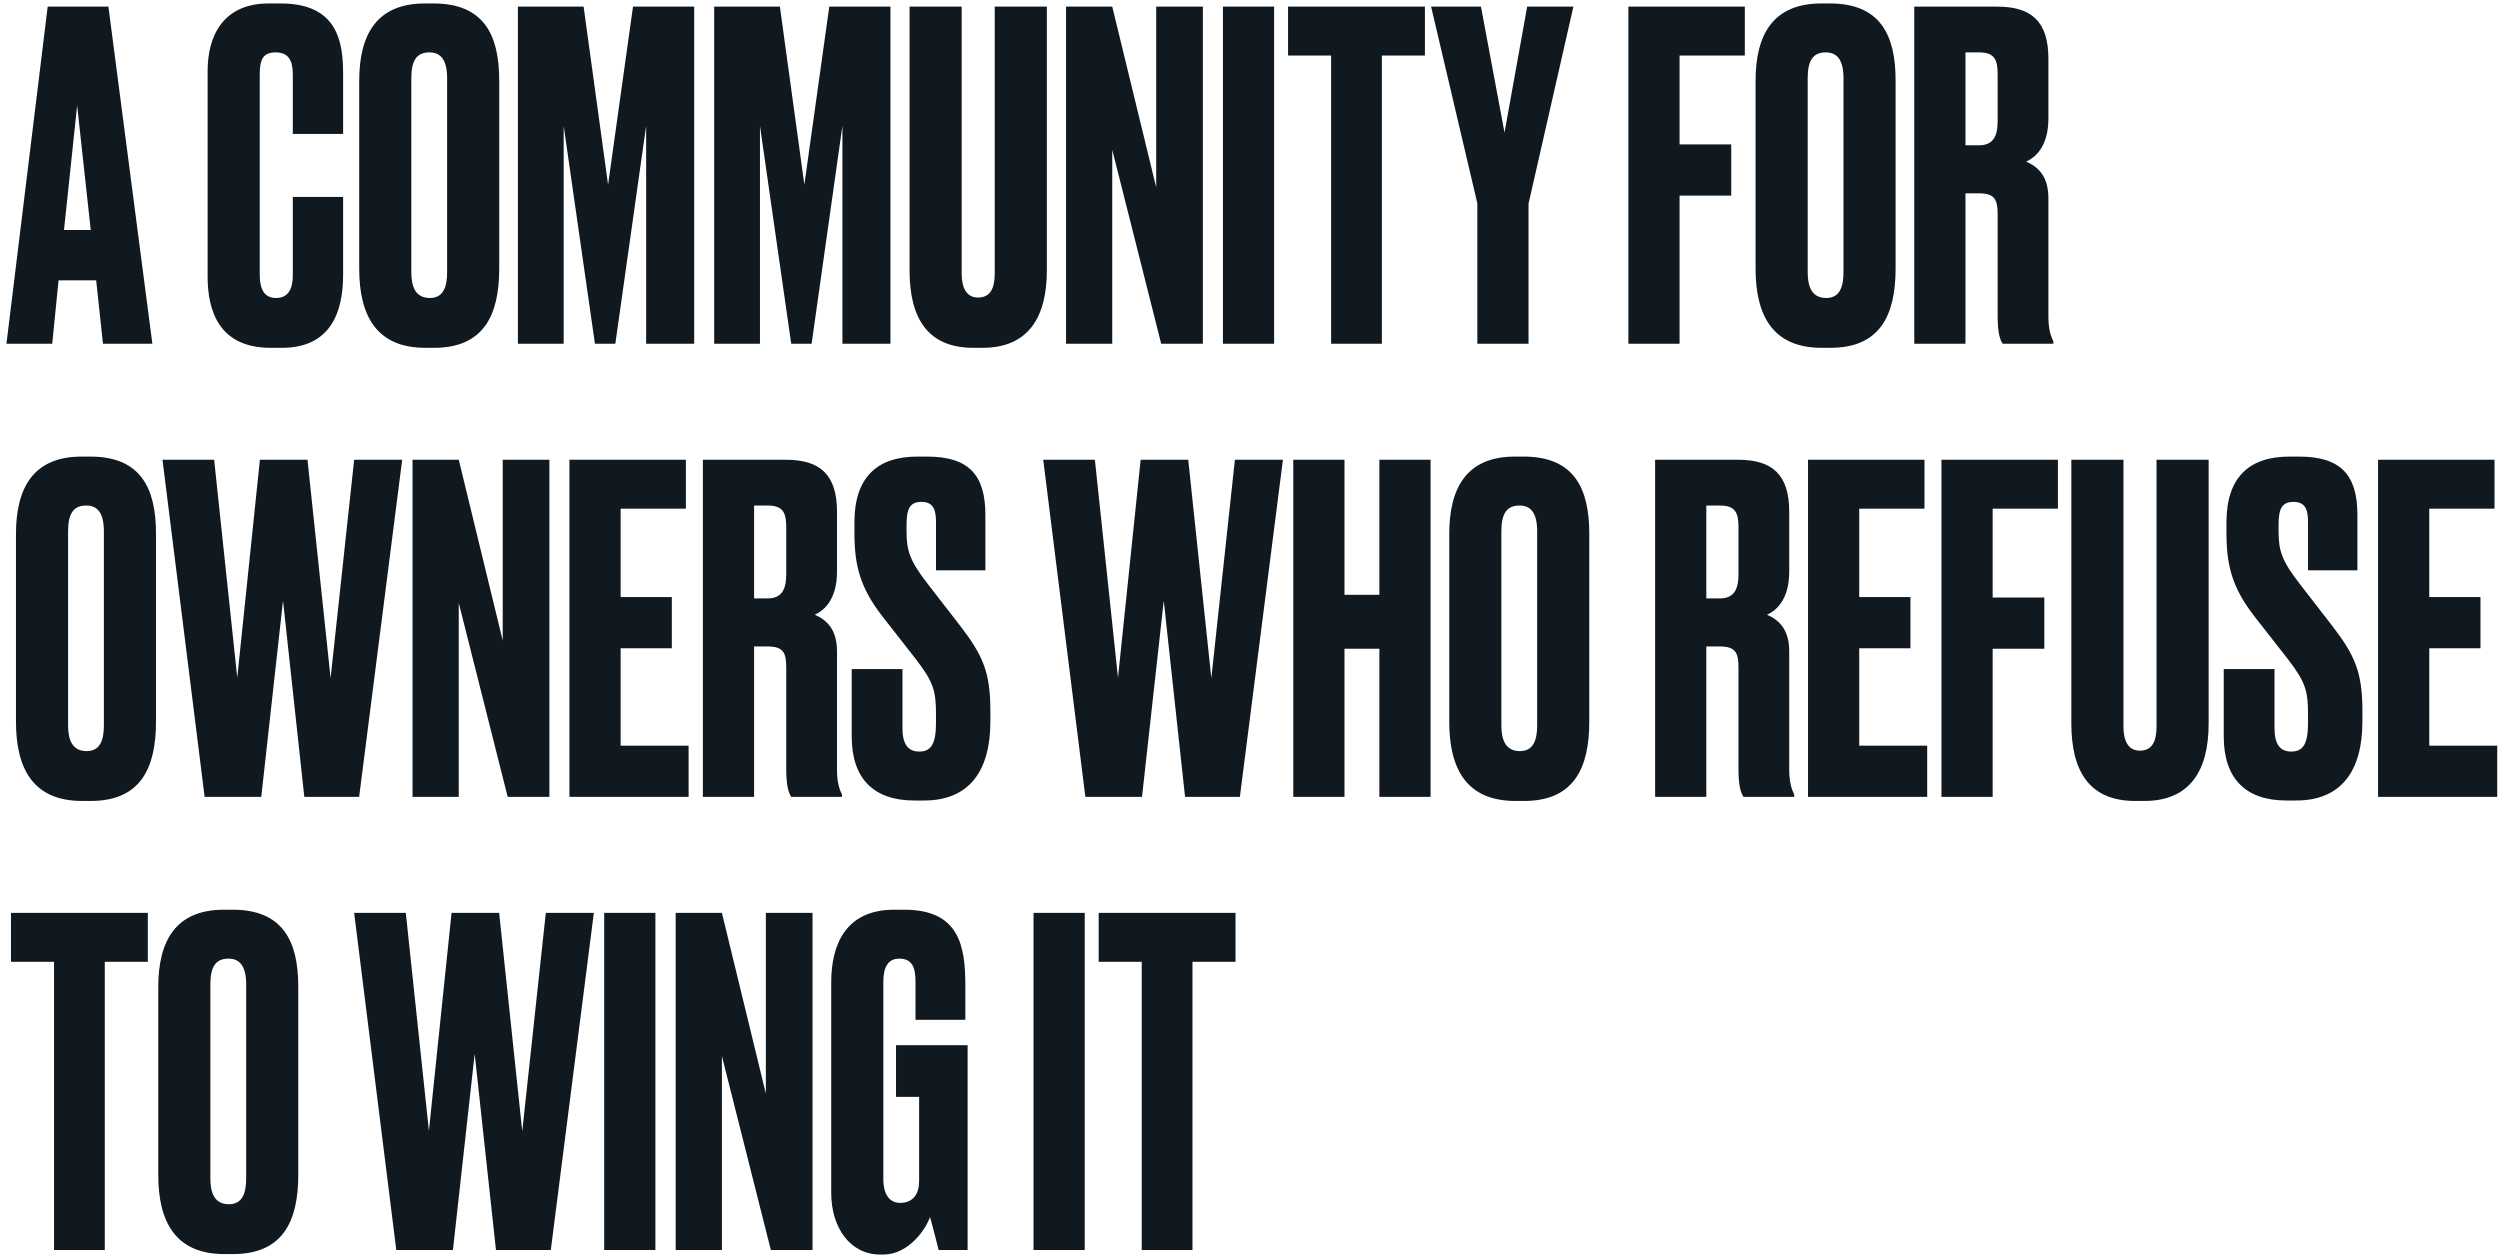 <svg width="320" height="161" viewBox="0 0 320 161" fill="none" xmlns="http://www.w3.org/2000/svg">
<path d="M13.18 44L12.31 35.88H7.496L6.684 44H0.826L6.104 0.848H13.876L19.502 44H13.18ZM9.874 13.492L8.192 29.442H11.614L9.874 13.492ZM37.48 35.242V25.208H43.918V35.184C43.918 39.824 42.41 44.522 36.088 44.522H34.638C28.026 44.522 26.576 39.766 26.576 35.416V9.084C26.576 4.676 28.49 0.442 34.406 0.442H35.914C43.106 0.442 43.918 5.198 43.918 9.432V17.146H37.48V9.548C37.48 7.692 36.9 6.706 35.276 6.706C33.652 6.706 33.246 7.634 33.246 9.548V35.184C33.246 37.098 33.884 38.142 35.334 38.142C36.9 38.142 37.48 36.982 37.48 35.242ZM63.901 10.302V34.372C63.901 40.404 61.871 44.522 55.549 44.522H54.447C48.183 44.522 45.979 40.404 45.979 34.372V10.36C45.979 4.386 48.241 0.442 54.389 0.442H55.491C61.871 0.442 63.901 4.386 63.901 10.302ZM57.231 34.836V10.012C57.231 7.75 56.477 6.706 54.969 6.706C53.287 6.706 52.649 7.808 52.649 10.012V34.836C52.649 36.692 53.171 38.142 55.027 38.142C56.767 38.142 57.231 36.692 57.231 34.836ZM66.292 44V0.848H74.702L77.834 23.642L81.024 0.848H88.854V44H82.706V16.102L78.762 44H76.152L72.15 16.102V44H66.292ZM91.416 44V0.848H99.826L102.958 23.642L106.148 0.848H113.978V44H107.83V16.102L103.886 44H101.276L97.274 16.102V44H91.416ZM116.423 34.604V0.848H123.093V35.01C123.093 36.866 123.731 38.084 125.181 38.084C126.747 38.084 127.327 36.924 127.327 35.01V0.848H133.997V34.604C133.997 40.694 131.561 44.522 125.761 44.522H124.601C118.801 44.522 116.423 40.81 116.423 34.604ZM136.452 0.848H142.368L147.994 23.99V0.848H153.968V44H148.632L142.368 19.176V44H136.452V0.848ZM163.088 0.848V44H156.534V0.848H163.088ZM164.873 0.848H182.389V7.112H176.879V44H170.383V7.112H164.873V0.848ZM201.394 0.848L195.652 26.078V44H189.098V26.02L183.182 0.848H189.562L192.578 16.972L195.478 0.848H201.394ZM208.431 44V0.848H223.337V7.112H214.985V18.48H221.597V25.034H214.985V44H208.431ZM242.636 10.302V34.372C242.636 40.404 240.606 44.522 234.284 44.522H233.182C226.918 44.522 224.714 40.404 224.714 34.372V10.36C224.714 4.386 226.976 0.442 233.124 0.442H234.226C240.606 0.442 242.636 4.386 242.636 10.302ZM235.966 34.836V10.012C235.966 7.75 235.212 6.706 233.704 6.706C232.022 6.706 231.384 7.808 231.384 10.012V34.836C231.384 36.692 231.906 38.142 233.762 38.142C235.502 38.142 235.966 36.692 235.966 34.836ZM251.581 6.706V18.596H253.321C255.119 18.596 255.699 17.436 255.699 15.522V9.49C255.699 7.634 255.293 6.706 253.321 6.706H251.581ZM251.581 24.744V44H245.027V0.848H255.641C259.991 0.848 262.195 2.704 262.195 7.518V15.174C262.195 18.77 260.513 20.162 259.353 20.684C260.803 21.322 262.195 22.482 262.195 25.382V40.52C262.195 42.26 262.543 43.072 262.833 43.71V44H256.337C256.047 43.536 255.699 42.782 255.699 40.462V27.47C255.699 25.556 255.351 24.744 253.263 24.744H251.581ZM19.966 68.302V92.372C19.966 98.404 17.936 102.522 11.614 102.522H10.512C4.248 102.522 2.044 98.404 2.044 92.372V68.36C2.044 62.386 4.306 58.442 10.454 58.442H11.556C17.936 58.442 19.966 62.386 19.966 68.302ZM13.296 92.836V68.012C13.296 65.75 12.542 64.706 11.034 64.706C9.352 64.706 8.714 65.808 8.714 68.012V92.836C8.714 94.692 9.236 96.142 11.092 96.142C12.832 96.142 13.296 94.692 13.296 92.836ZM33.268 58.848H39.358L42.316 86.804L45.332 58.848H51.48L45.97 102H38.952L36.226 76.886L33.442 102H26.192L20.798 58.848H27.41L30.368 86.746L33.268 58.848ZM52.805 58.848H58.721L64.347 81.99V58.848H70.321V102H64.985L58.721 77.176V102H52.805V58.848ZM72.887 58.848H87.793V65.112H79.441V76.422H85.995V82.976H79.441V95.446H88.141V102H72.887V58.848ZM96.522 64.706V76.596H98.262C100.06 76.596 100.64 75.436 100.64 73.522V67.49C100.64 65.634 100.234 64.706 98.262 64.706H96.522ZM96.522 82.744V102H89.968V58.848H100.582C104.932 58.848 107.136 60.704 107.136 65.518V73.174C107.136 76.77 105.454 78.162 104.294 78.684C105.744 79.322 107.136 80.482 107.136 83.382V98.52C107.136 100.26 107.484 101.072 107.774 101.71V102H101.278C100.988 101.536 100.64 100.782 100.64 98.462V85.47C100.64 83.556 100.292 82.744 98.204 82.744H96.522ZM117.429 58.442H118.647C124.041 58.442 126.129 60.82 126.129 65.924V73H119.807V66.794C119.807 65.344 119.517 64.242 117.951 64.242C116.385 64.242 116.037 65.228 116.037 67.258V68.07C116.037 70.506 116.501 71.84 118.705 74.682L122.881 80.076C125.839 83.904 126.767 86.108 126.767 90.98V92.372C126.767 98.694 124.041 102.464 118.299 102.464H117.023C111.803 102.464 109.019 99.622 109.019 94.286V85.644H115.515V93.184C115.515 95.156 116.153 96.2 117.661 96.2C119.227 96.2 119.807 95.156 119.807 92.488V91.502C119.807 88.428 119.517 87.326 117.139 84.252L112.963 78.916C110.179 75.32 109.367 72.536 109.367 68.244V66.852C109.367 61.11 112.267 58.442 117.429 58.442ZM146.003 58.848H152.093L155.051 86.804L158.067 58.848H164.215L158.705 102H151.687L148.961 76.886L146.177 102H138.927L133.533 58.848H140.145L143.103 86.746L146.003 58.848ZM172.094 83.034V102H165.54V58.848H172.094V76.132H176.56V58.848H183.114V102H176.56V83.034H172.094ZM203.427 68.302V92.372C203.427 98.404 201.397 102.522 195.075 102.522H193.973C187.709 102.522 185.505 98.404 185.505 92.372V68.36C185.505 62.386 187.767 58.442 193.915 58.442H195.017C201.397 58.442 203.427 62.386 203.427 68.302ZM196.757 92.836V68.012C196.757 65.75 196.003 64.706 194.495 64.706C192.813 64.706 192.175 65.808 192.175 68.012V92.836C192.175 94.692 192.697 96.142 194.553 96.142C196.293 96.142 196.757 94.692 196.757 92.836ZM218.408 64.706V76.596H220.148C221.946 76.596 222.526 75.436 222.526 73.522V67.49C222.526 65.634 222.12 64.706 220.148 64.706H218.408ZM218.408 82.744V102H211.854V58.848H222.468C226.818 58.848 229.022 60.704 229.022 65.518V73.174C229.022 76.77 227.34 78.162 226.18 78.684C227.63 79.322 229.022 80.482 229.022 83.382V98.52C229.022 100.26 229.37 101.072 229.66 101.71V102H223.164C222.874 101.536 222.526 100.782 222.526 98.462V85.47C222.526 83.556 222.178 82.744 220.09 82.744H218.408ZM231.427 58.848H246.333V65.112H237.981V76.422H244.535V82.976H237.981V95.446H246.681V102H231.427V58.848ZM248.507 102V58.848H263.413V65.112H255.061V76.48H261.673V83.034H255.061V102H248.507ZM265.132 92.604V58.848H271.802V93.01C271.802 94.866 272.44 96.084 273.89 96.084C275.456 96.084 276.036 94.924 276.036 93.01V58.848H282.706V92.604C282.706 98.694 280.27 102.522 274.47 102.522H273.31C267.51 102.522 265.132 98.81 265.132 92.604ZM293.049 58.442H294.267C299.661 58.442 301.749 60.82 301.749 65.924V73H295.427V66.794C295.427 65.344 295.137 64.242 293.571 64.242C292.005 64.242 291.657 65.228 291.657 67.258V68.07C291.657 70.506 292.121 71.84 294.325 74.682L298.501 80.076C301.459 83.904 302.387 86.108 302.387 90.98V92.372C302.387 98.694 299.661 102.464 293.919 102.464H292.643C287.423 102.464 284.639 99.622 284.639 94.286V85.644H291.135V93.184C291.135 95.156 291.773 96.2 293.281 96.2C294.847 96.2 295.427 95.156 295.427 92.488V91.502C295.427 88.428 295.137 87.326 292.759 84.252L288.583 78.916C285.799 75.32 284.987 72.536 284.987 68.244V66.852C284.987 61.11 287.887 58.442 293.049 58.442ZM304.393 58.848H319.299V65.112H310.947V76.422H317.501V82.976H310.947V95.446H319.647V102H304.393V58.848ZM1.406 116.848H18.922V123.112H13.412V160H6.916V123.112H1.406V116.848ZM38.179 126.302V150.372C38.179 156.404 36.149 160.522 29.827 160.522H28.725C22.461 160.522 20.257 156.404 20.257 150.372V126.36C20.257 120.386 22.519 116.442 28.667 116.442H29.769C36.149 116.442 38.179 120.386 38.179 126.302ZM31.509 150.836V126.012C31.509 123.75 30.755 122.706 29.247 122.706C27.565 122.706 26.927 123.808 26.927 126.012V150.836C26.927 152.692 27.449 154.142 29.305 154.142C31.045 154.142 31.509 152.692 31.509 150.836ZM57.8 116.848H63.89L66.848 144.804L69.864 116.848H76.012L70.502 160H63.484L60.758 134.886L57.974 160H50.724L45.33 116.848H51.942L54.9 144.746L57.8 116.848ZM83.891 116.848V160H77.337V116.848H83.891ZM86.488 116.848H92.404L98.03 139.99V116.848H104.004V160H98.668L92.404 135.176V160H86.488V116.848ZM113.066 160.58H112.66C108.832 160.58 106.396 157.158 106.396 152.692V125.722C106.396 120.908 108.252 116.442 114.458 116.442H115.734C122.752 116.442 123.564 121.024 123.564 126.128V130.536H117.184V125.664C117.184 123.75 116.72 122.706 115.096 122.706C113.704 122.706 113.066 123.75 113.066 125.664V150.894C113.066 152.924 113.878 153.968 115.212 153.968C116.894 153.968 117.648 152.808 117.648 151.184V140.396H114.69V133.784H123.854V160H120.142C120.084 159.768 119.562 157.622 119.04 155.766C118.576 157.216 116.372 160.58 113.066 160.58ZM138.846 116.848V160H132.292V116.848H138.846ZM140.631 116.848H158.147V123.112H152.637V160H146.141V123.112H140.631V116.848Z" fill="#101820"/>
</svg>
